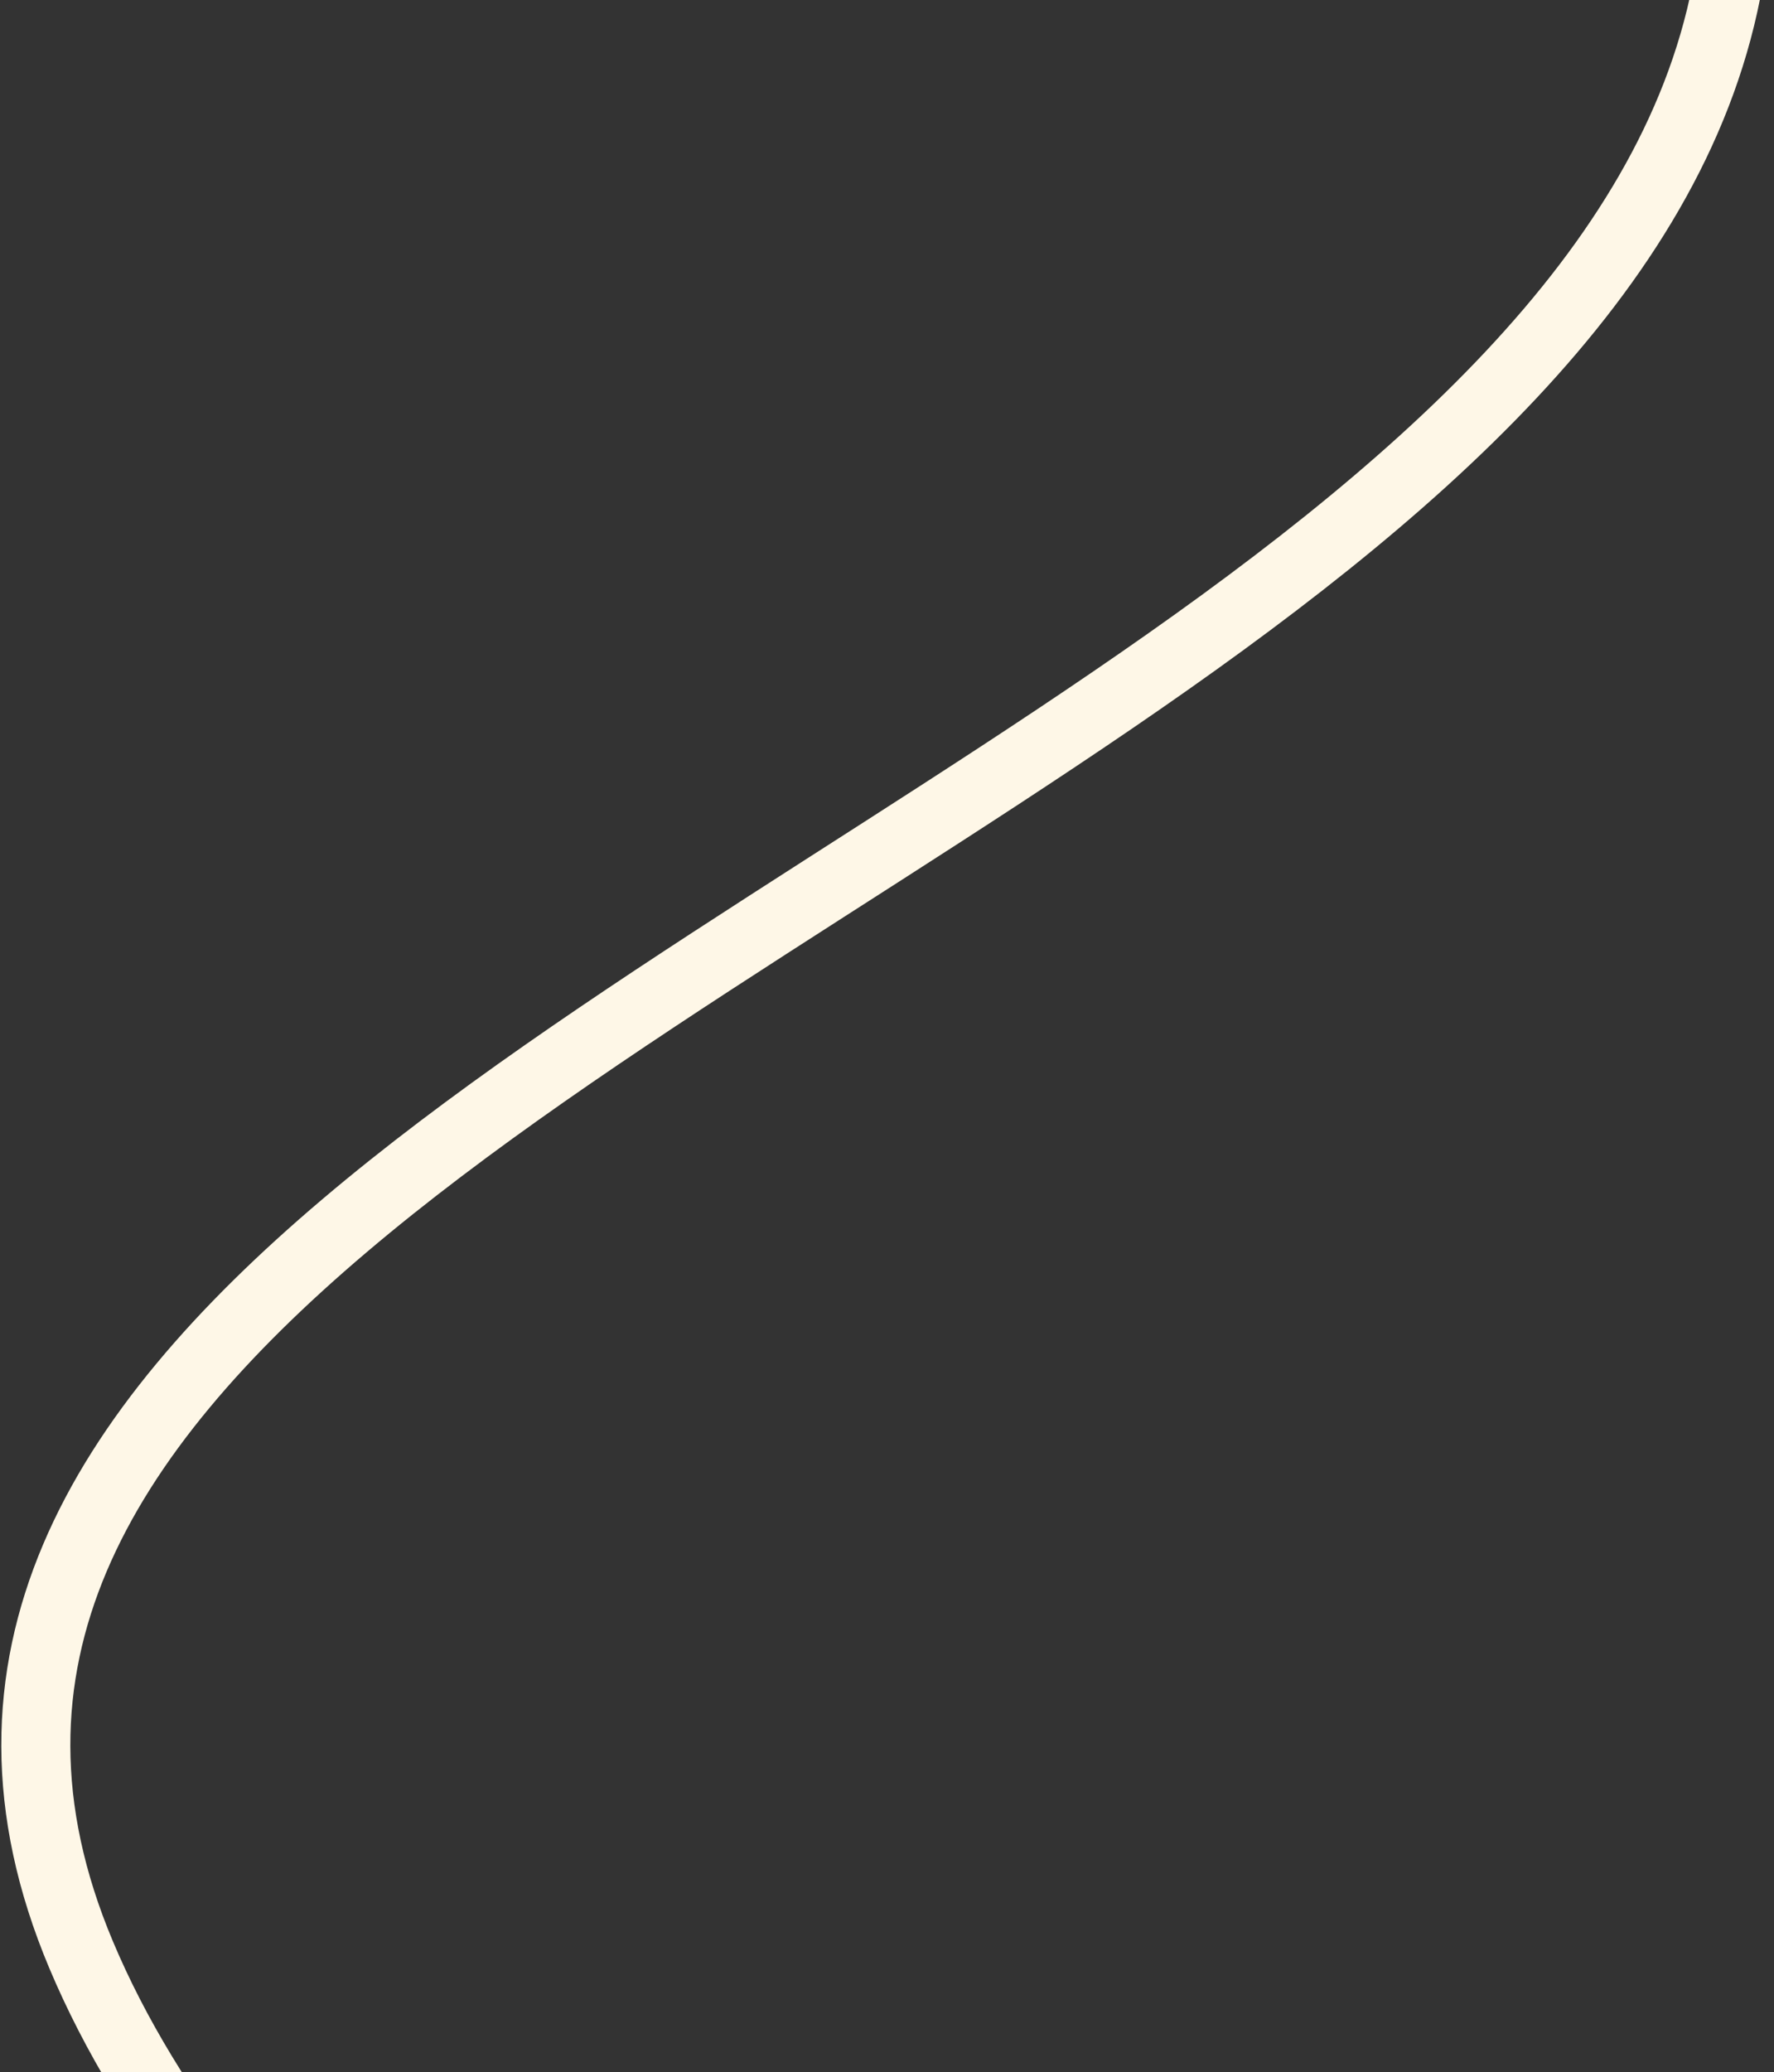<?xml version="1.0" encoding="UTF-8"?> <svg xmlns="http://www.w3.org/2000/svg" width="514" height="600" viewBox="0 0 514 600" fill="none"><rect x="0" y="0" width="514" height="600" fill="#333333" stroke="none"/><path d="M485.351 981.888C445.494 890.08 102.309 753.155 23.501 566C-119.481 226.445 968.473 186.881 263.7 -364.13" stroke="#FEF7E7" stroke-width="20"></path></svg> 